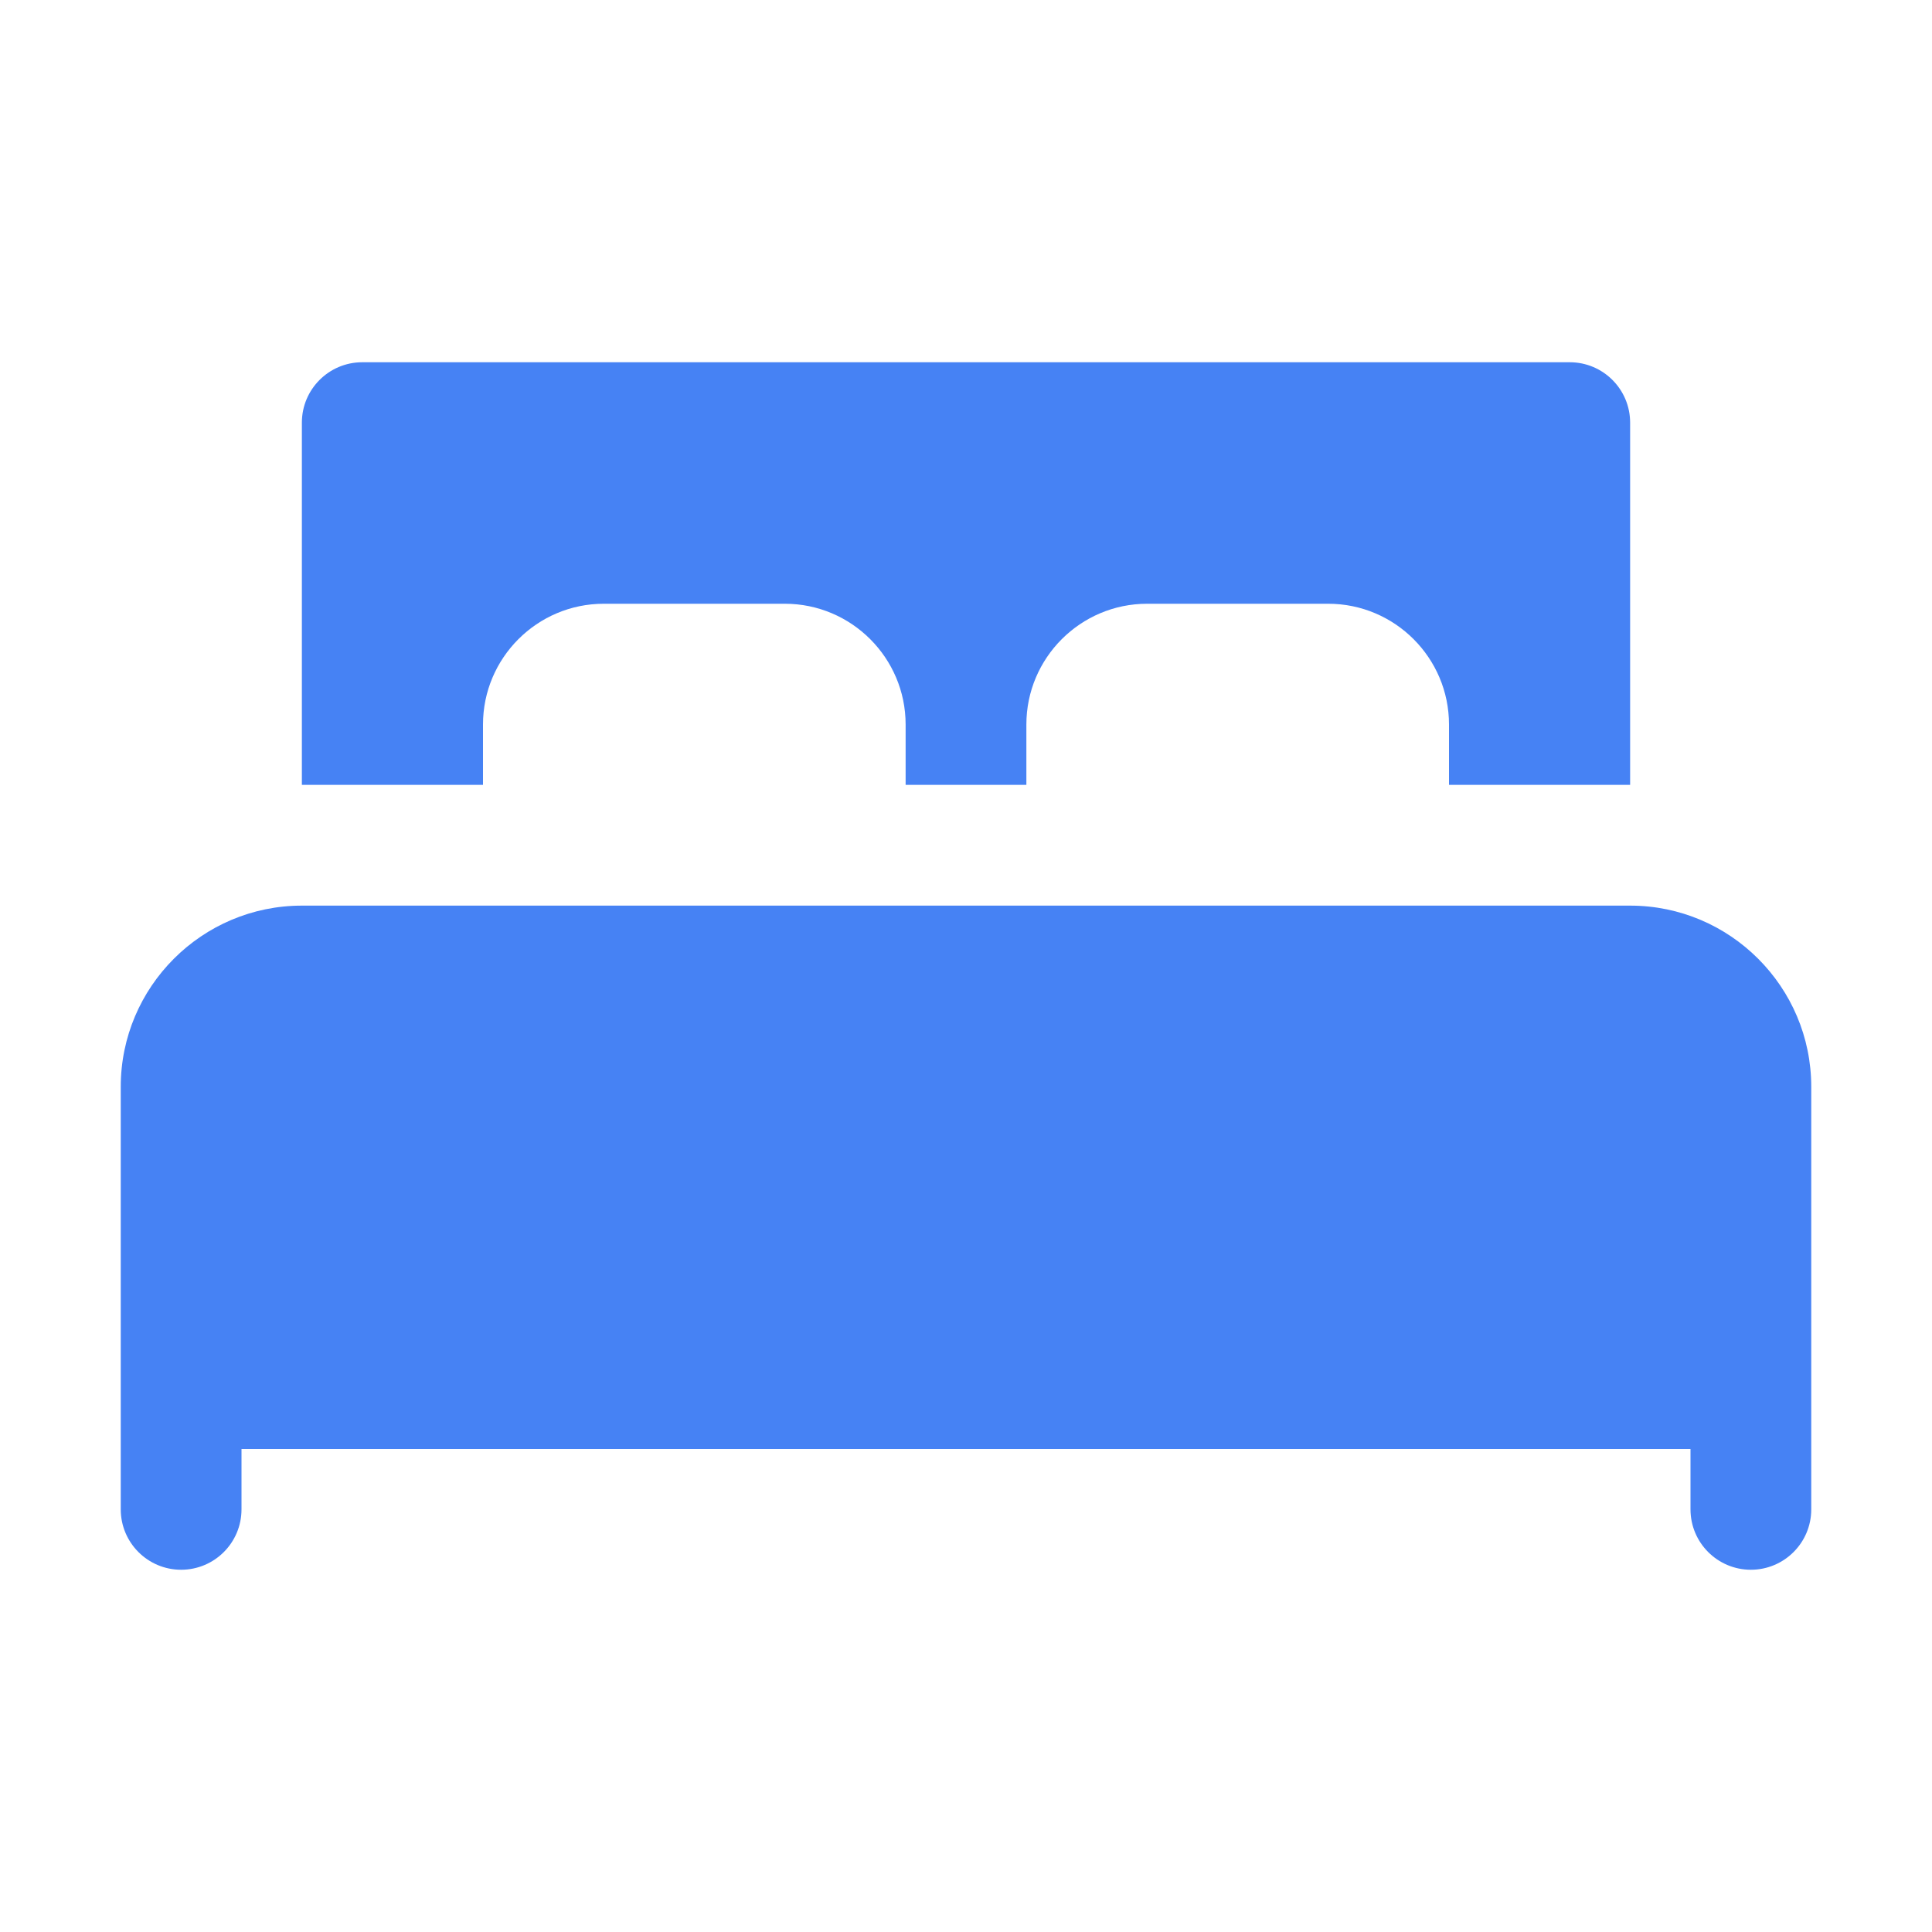 <svg xmlns="http://www.w3.org/2000/svg" width="24" height="24" viewBox="0 0 24 24" fill="none">
  <path d="M22.5 13.5V18.75C22.5 19.164 22.164 19.5 21.75 19.5C21.336 19.5 21 19.164 21 18.75V18H3V18.75C3 19.164 2.664 19.5 2.25 19.5C1.836 19.5 1.5 19.164 1.5 18.75V13.5C1.5 12.259 2.51 11.25 3.75 11.25H20.25C21.491 11.25 22.5 12.259 22.5 13.5Z" fill="#4682F4"/>
  <path d="M3.75 9.75V5.25C3.75 4.836 4.086 4.5 4.5 4.5H19.5C19.914 4.5 20.25 4.836 20.25 5.25V9.75H18V9C18 8.173 17.327 7.5 16.5 7.5H14.25C13.423 7.5 12.75 8.173 12.75 9V9.75H11.25V9C11.25 8.173 10.577 7.5 9.75 7.5H7.5C6.673 7.5 6 8.173 6 9V9.75H3.75Z" fill="#4682F4"/>
</svg>
